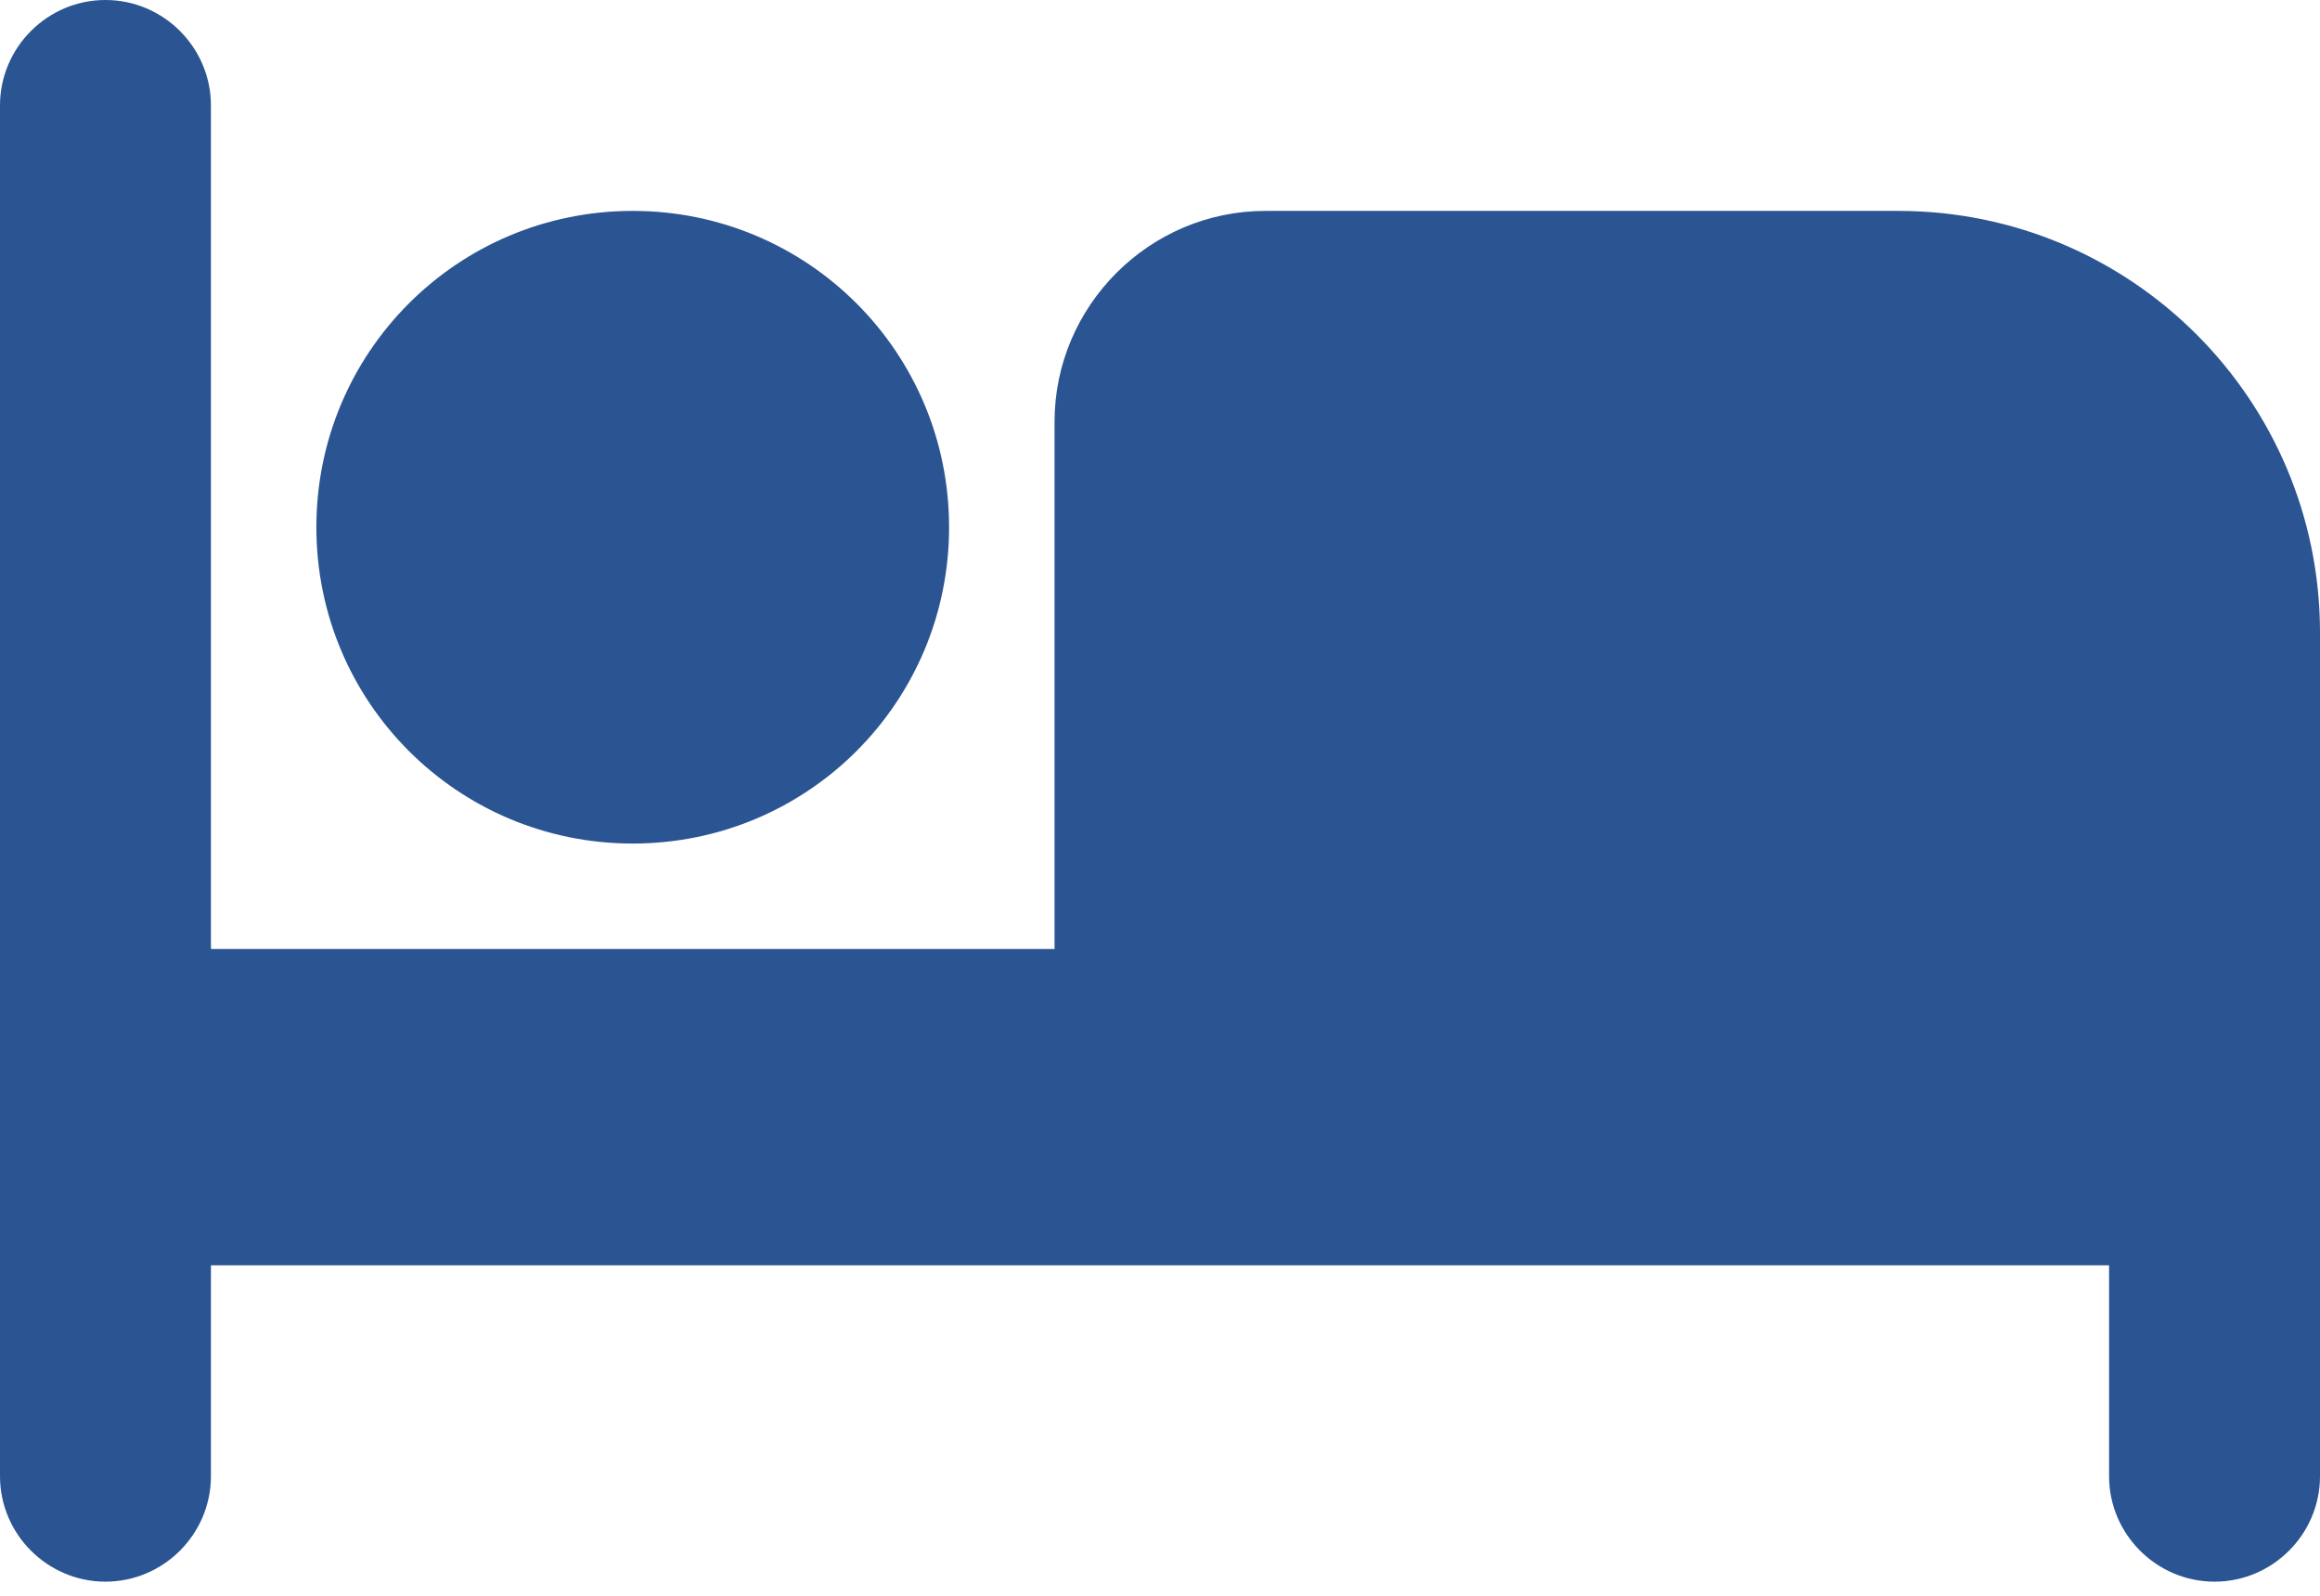 <svg width="93" height="64" viewBox="0 0 93 64" fill="none" xmlns="http://www.w3.org/2000/svg">
<path d="M25.364 33.818C32.381 33.818 38.045 28.154 38.045 21.136C38.045 14.119 32.381 8.455 25.364 8.455C18.346 8.455 12.682 14.119 12.682 21.136C12.682 28.154 18.346 33.818 25.364 33.818ZM76.091 8.455H50.727C46.077 8.455 42.273 12.259 42.273 16.909V38.045H8.455V4.227C8.455 1.902 6.552 0 4.227 0C1.902 0 0 1.902 0 4.227V59.182C0 61.507 1.902 63.409 4.227 63.409C6.552 63.409 8.455 61.507 8.455 59.182V50.727H84.545V59.182C84.545 61.507 86.448 63.409 88.773 63.409C91.098 63.409 93 61.507 93 59.182V25.364C93 16.021 85.433 8.455 76.091 8.455Z" fill="#2A5492"/>
</svg>
